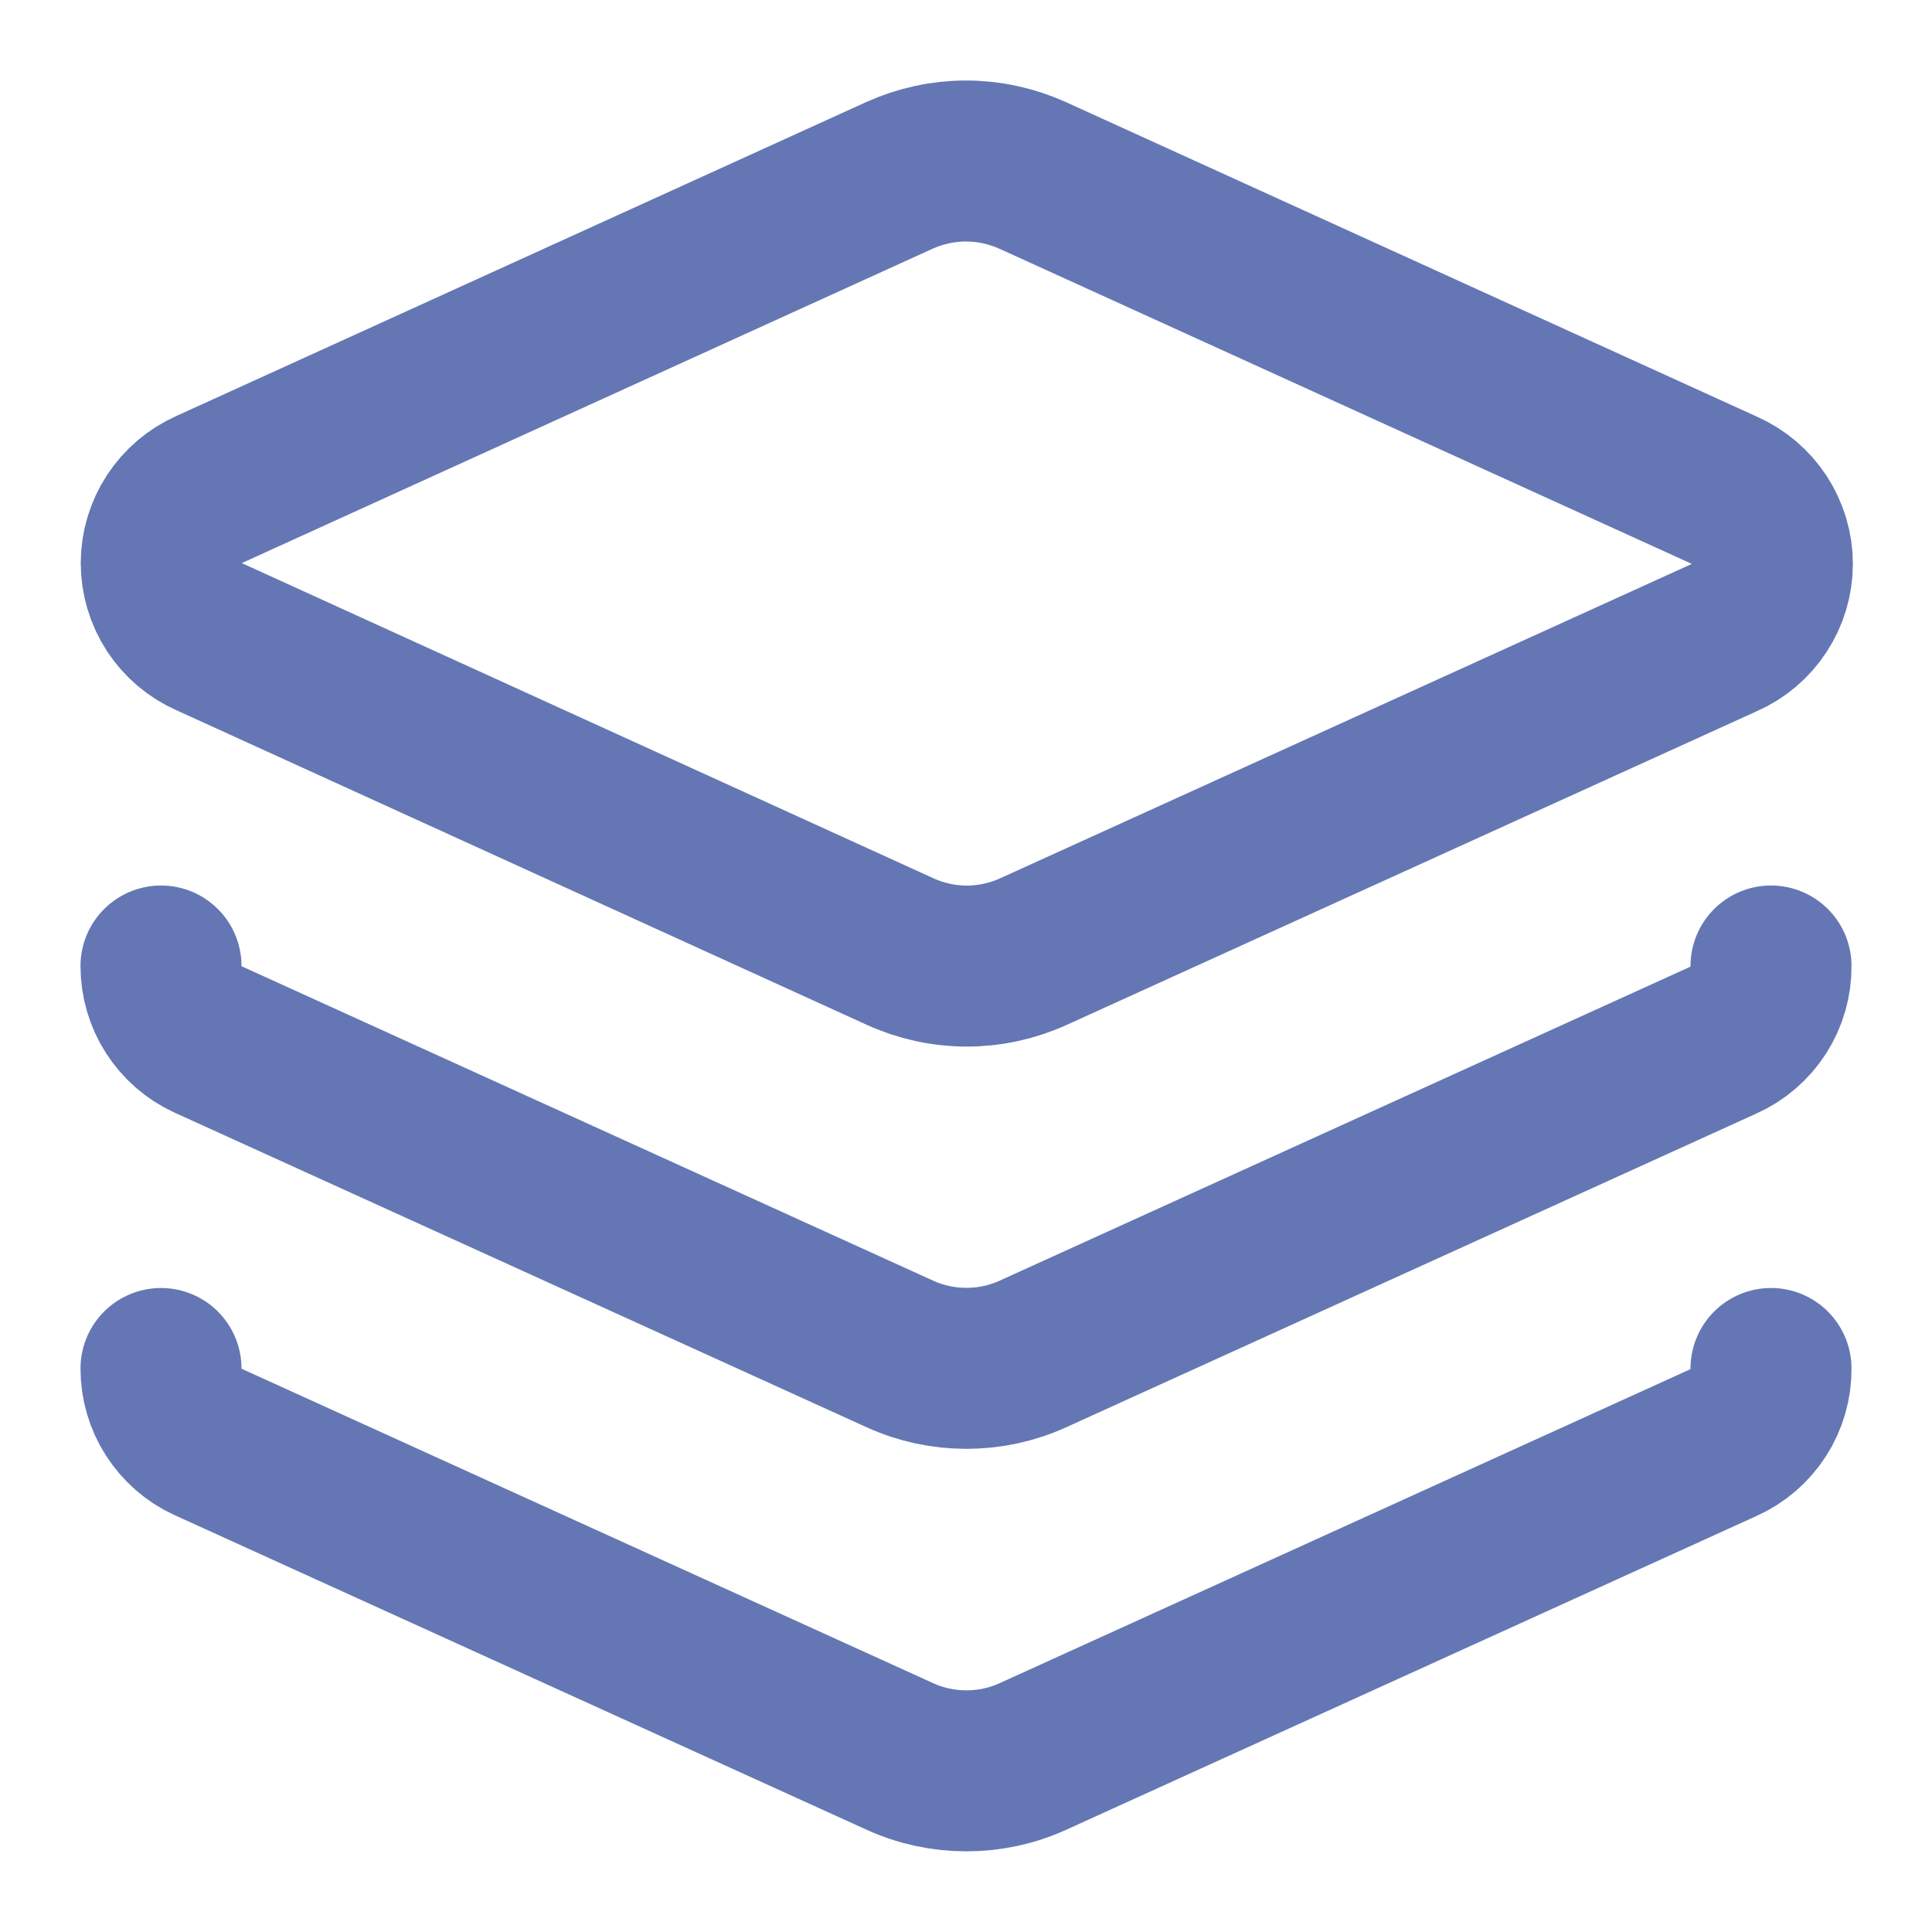 <svg width="24" height="24" viewBox="0 0 24 24" fill="none" xmlns="http://www.w3.org/2000/svg">
<path d="M2 12C2 12.191 2.054 12.379 2.157 12.54C2.26 12.701 2.406 12.83 2.58 12.91L11.18 16.82C11.439 16.938 11.72 16.998 12.005 16.998C12.29 16.998 12.571 16.938 12.83 16.82L21.41 12.92C21.587 12.841 21.737 12.711 21.842 12.548C21.947 12.385 22.002 12.194 22 12M2 17C2 17.192 2.054 17.379 2.157 17.54C2.26 17.701 2.406 17.83 2.58 17.91L11.18 21.82C11.439 21.938 11.72 21.998 12.005 21.998C12.29 21.998 12.571 21.938 12.83 21.82L21.41 17.92C21.587 17.841 21.737 17.711 21.842 17.548C21.947 17.385 22.002 17.194 22 17M12.83 2.18C12.569 2.062 12.286 2 12 2C11.714 2 11.431 2.062 11.17 2.18L2.6 6.08C2.423 6.159 2.272 6.287 2.166 6.449C2.06 6.612 2.003 6.801 2.003 6.995C2.003 7.189 2.06 7.379 2.166 7.542C2.272 7.704 2.423 7.832 2.6 7.91L11.18 11.82C11.441 11.939 11.724 12.001 12.01 12.001C12.296 12.001 12.579 11.939 12.84 11.82L21.42 7.92C21.597 7.842 21.748 7.714 21.854 7.551C21.96 7.389 22.017 7.199 22.017 7.005C22.017 6.811 21.96 6.622 21.854 6.459C21.748 6.297 21.597 6.169 21.42 6.09L12.83 2.18Z" stroke="#6477B4" stroke-width="2" stroke-linecap="round" stroke-linejoin="round"/>
</svg>
